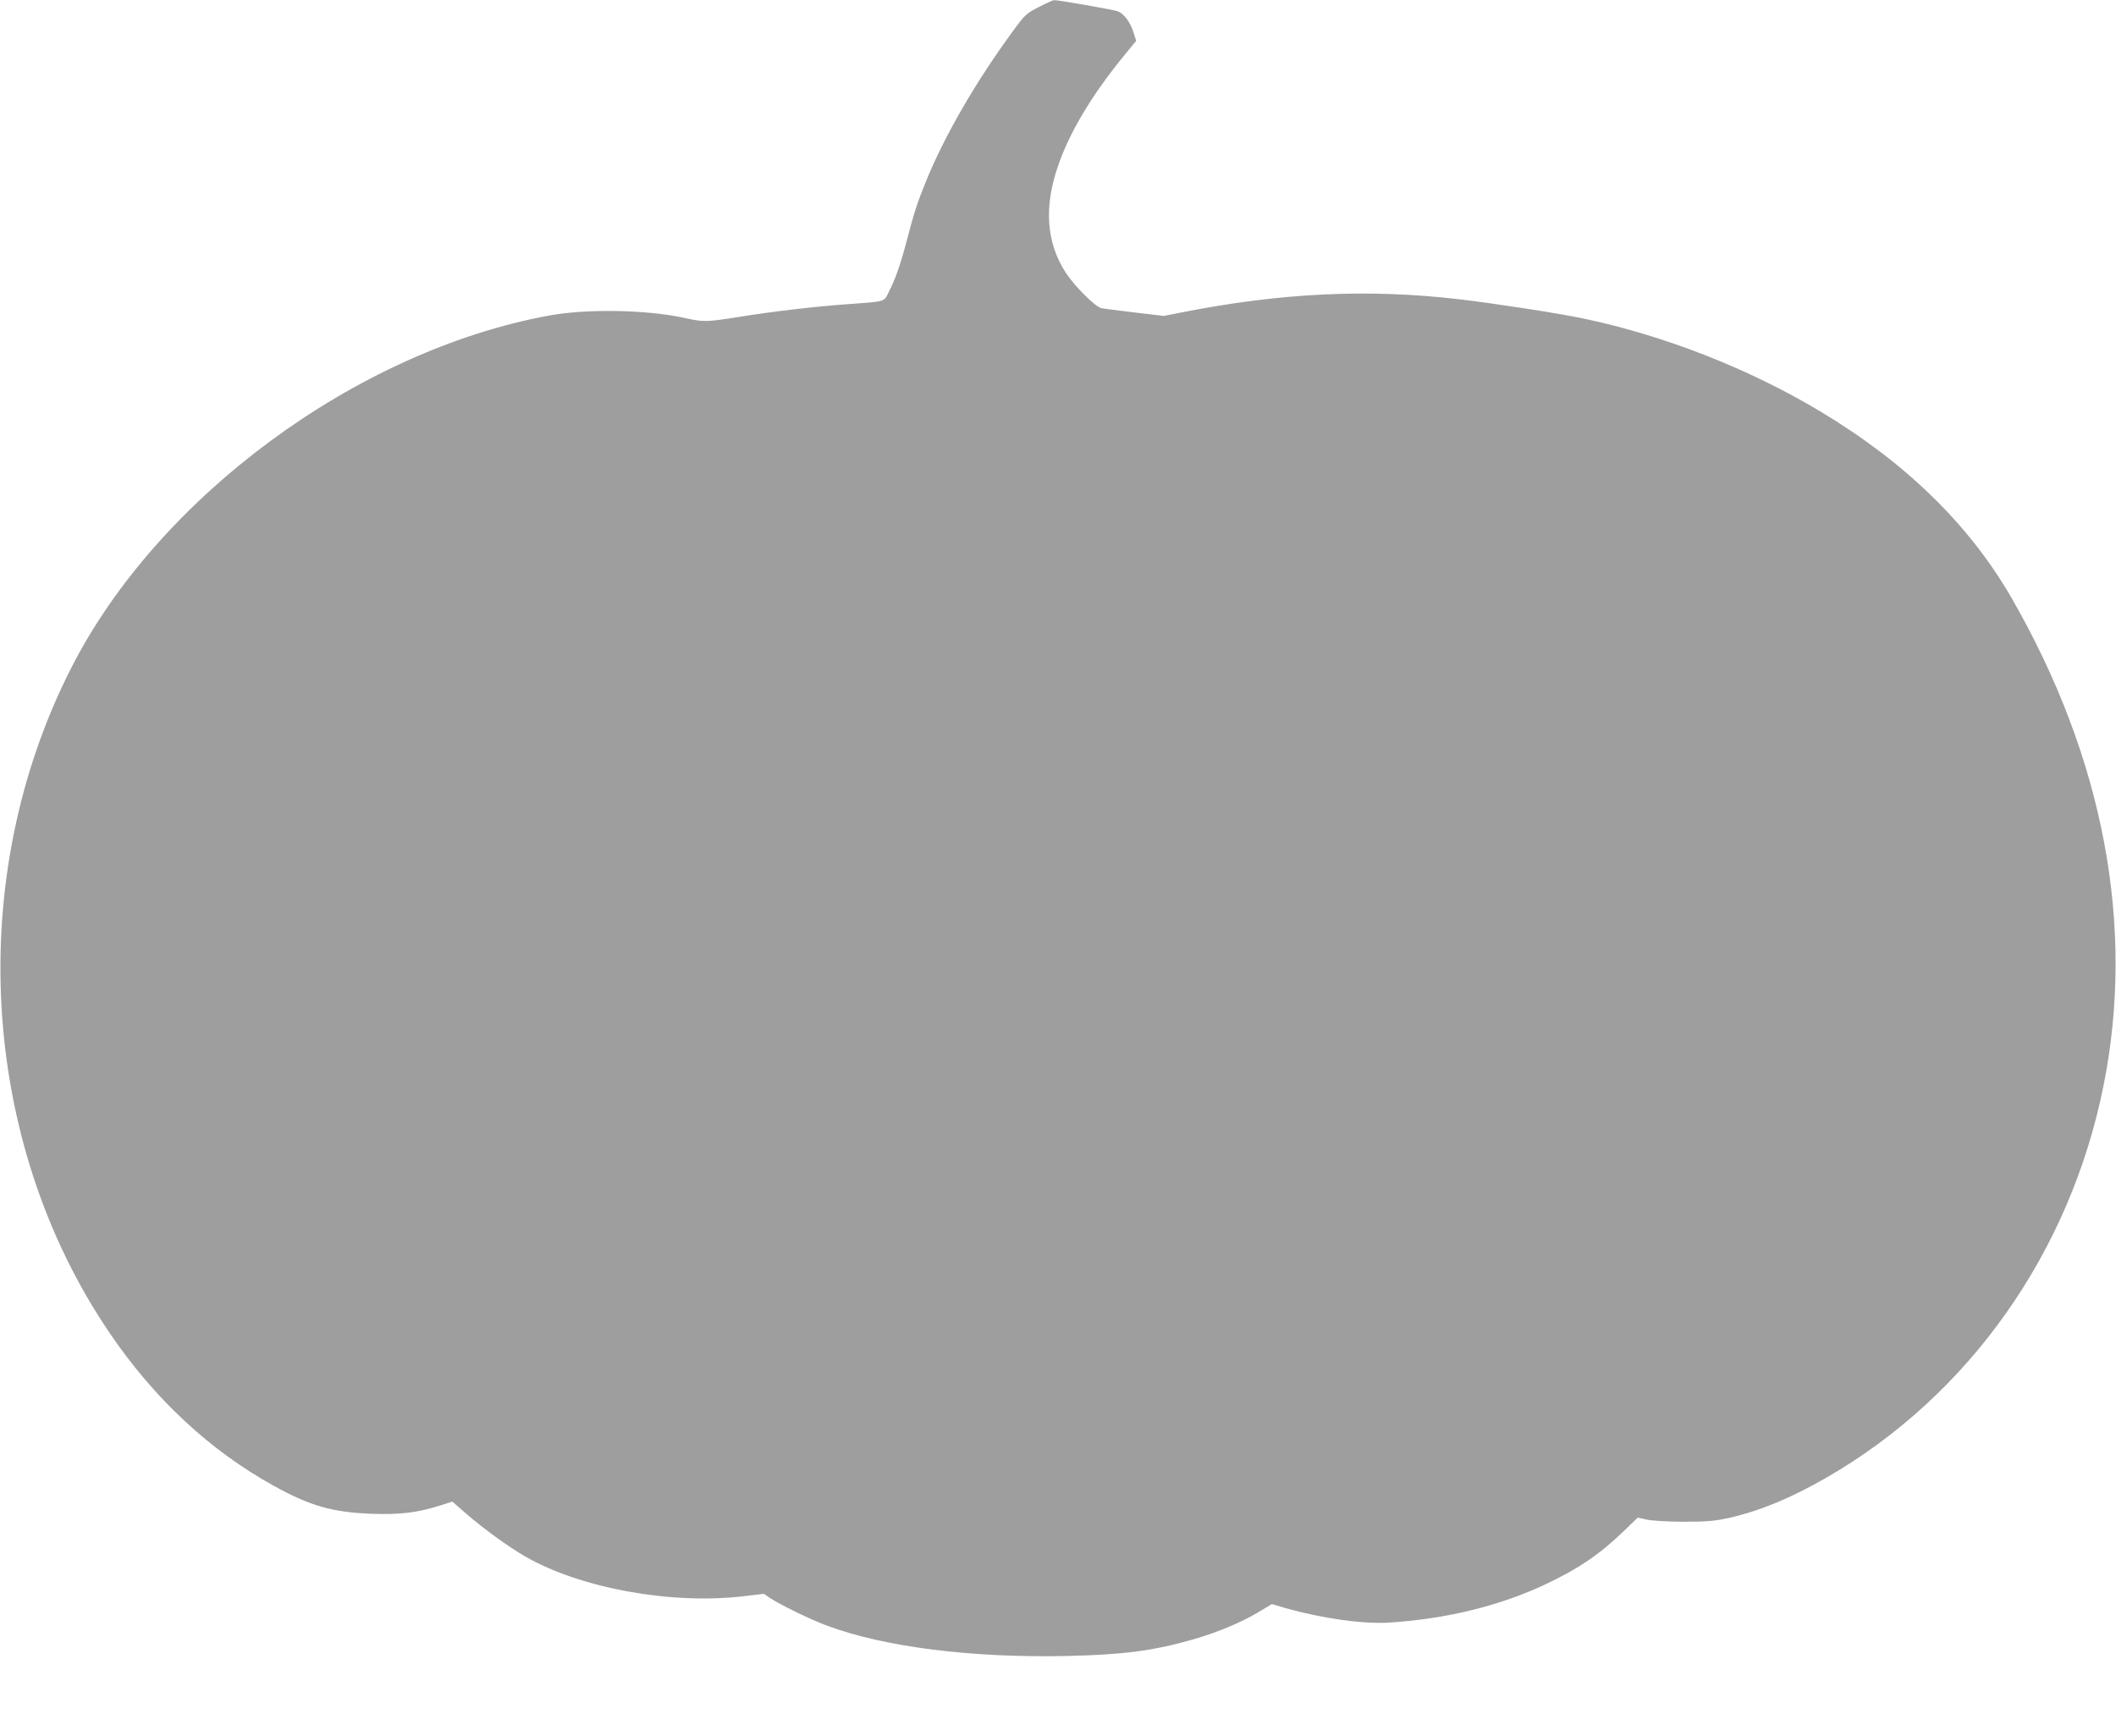 <?xml version="1.0" standalone="no"?>
<!DOCTYPE svg PUBLIC "-//W3C//DTD SVG 20010904//EN"
 "http://www.w3.org/TR/2001/REC-SVG-20010904/DTD/svg10.dtd">
<svg version="1.0" xmlns="http://www.w3.org/2000/svg"
 width="1280pt" height="1050pt" viewBox="0 0 1280 1050"
 preserveAspectRatio="xMidYMid meet">
<g transform="translate(0,1050) scale(0.1,-0.1)"
fill="#9e9e9e" stroke="none">
<path d="M6285 10458 c-75 -38 -85 -47 -151 -137 -227 -309 -416 -633 -531
-914 -55 -135 -74 -194 -118 -363 -37 -141 -68 -231 -109 -311 -30 -60 -14
-56 -251 -73 -202 -15 -443 -43 -655 -77 -203 -32 -211 -32 -335 -5 -226 49
-590 55 -815 13 -1164 -214 -2364 -1099 -2889 -2131 -646 -1268 -555 -2863
230 -4020 271 -400 608 -714 994 -927 221 -123 356 -161 595 -170 170 -6 276
7 412 50 l74 24 80 -70 c102 -89 257 -202 359 -261 336 -194 887 -294 1328
-241 l118 14 35 -24 c61 -41 245 -131 345 -168 348 -130 879 -197 1459 -184
334 8 514 31 750 98 148 42 295 103 397 164 l87 52 80 -24 c224 -63 471 -98
630 -88 347 22 670 102 946 232 199 94 327 181 471 320 l86 83 54 -12 c31 -7
125 -13 224 -13 142 0 187 4 274 23 185 42 375 120 588 243 863 496 1476 1363
1678 2374 192 961 1 1977 -555 2945 -256 445 -643 823 -1160 1132 -431 259
-947 460 -1435 562 -153 32 -530 90 -750 116 -549 64 -1079 39 -1683 -81
l-102 -20 -178 21 c-97 12 -187 23 -200 26 -35 7 -161 132 -214 213 -120 183
-135 404 -44 658 72 205 208 429 404 667 l65 79 -17 53 c-19 61 -57 111 -95
126 -24 9 -364 69 -386 67 -5 0 -46 -18 -90 -41z"/>
</g>
</svg>
